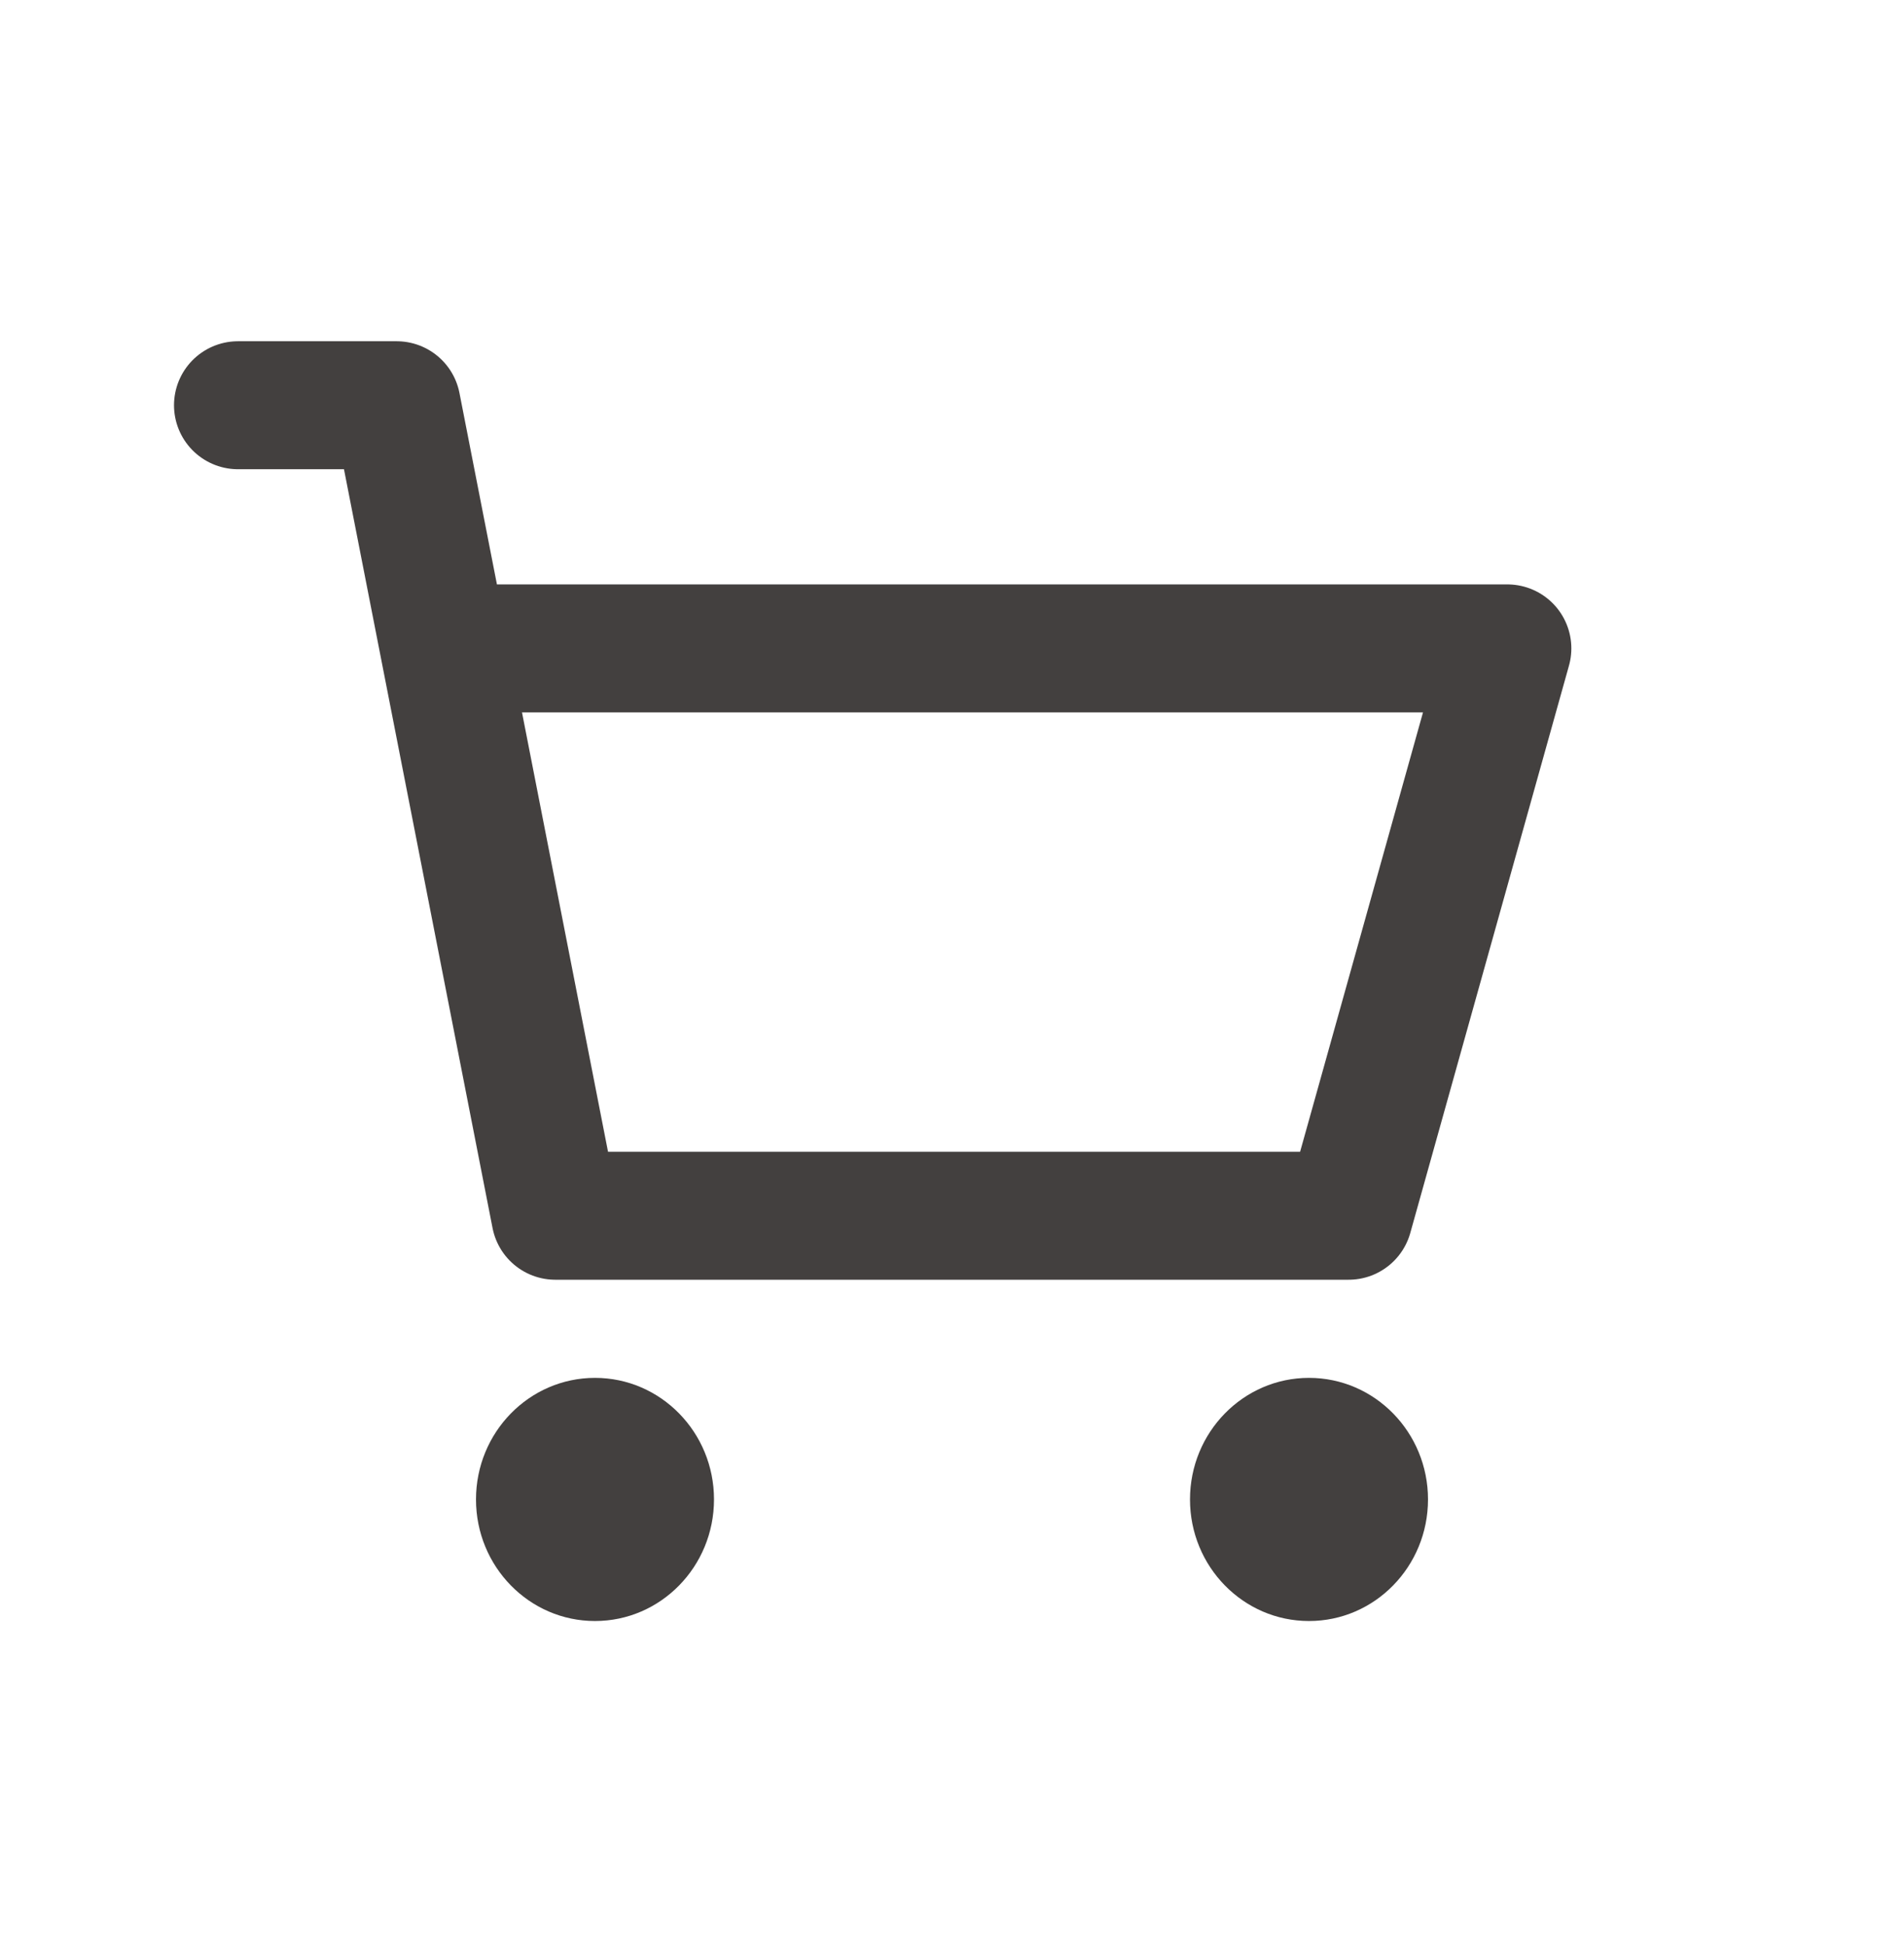 <svg width="46" height="47" fill="none" xmlns="http://www.w3.org/2000/svg"><path d="M14.375 39.166c1.588 0 2.875-1.315 2.875-2.938 0-1.622-1.287-2.937-2.875-2.937S11.5 34.606 11.5 36.229c0 1.622 1.287 2.937 2.875 2.937zm17.25 0c1.588 0 2.875-1.315 2.875-2.938 0-1.622-1.287-2.937-2.875-2.937s-2.875 1.315-2.875 2.938c0 1.622 1.287 2.937 2.875 2.937z" fill="#43403F"/><path d="M5.75 9.791h3.833l1.15 5.875m0 0l2.684 13.708h19.166l3.834-13.708H10.733z" stroke="#43403F" stroke-width="3.092" stroke-linecap="round" stroke-linejoin="round"/></svg>